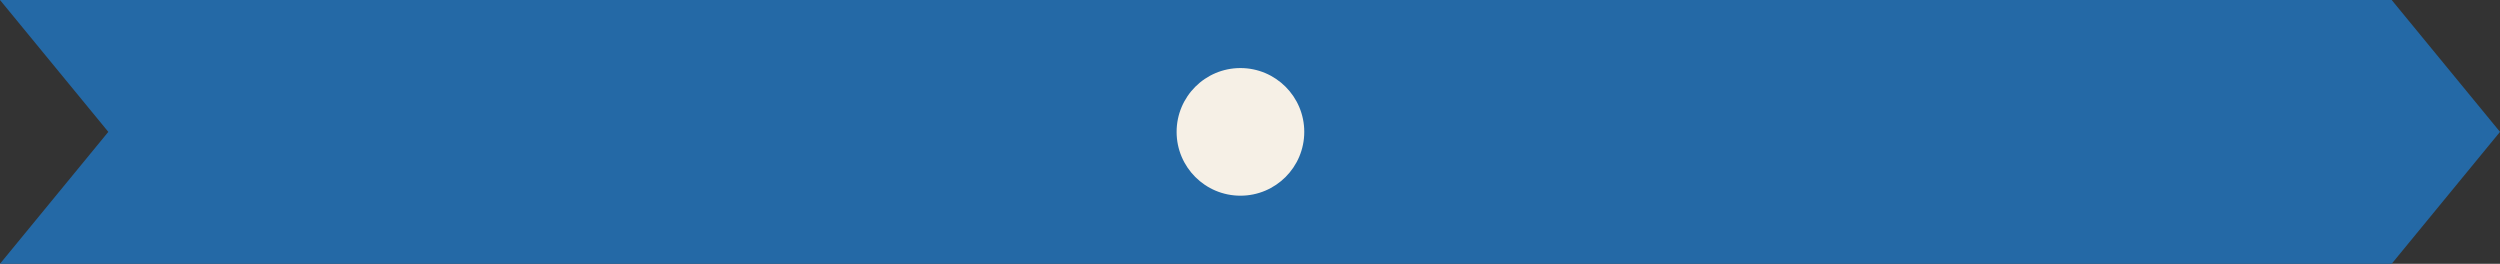 <?xml version="1.0" encoding="utf-8"?>
<!-- Generator: Adobe Illustrator 17.0.0, SVG Export Plug-In . SVG Version: 6.00 Build 0)  -->
<!DOCTYPE svg PUBLIC "-//W3C//DTD SVG 1.1//EN" "http://www.w3.org/Graphics/SVG/1.1/DTD/svg11.dtd">
<svg version="1.1" id="Capa_1" xmlns="http://www.w3.org/2000/svg" xmlns:xlink="http://www.w3.org/1999/xlink" x="0px" y="0px"
	 width="115.705px" height="12.208px" viewBox="0 0 115.705 12.208" enable-background="new 0 0 115.705 12.208"
	 xml:space="preserve">
<rect x="0" y="0" width="115.705" height="12.208" fill="#333333" stroke="none"/>
<polygon fill="#2469A6" points="55.346,0 0,0 5.013,6.103 0,12.208 55.346,12.208 110.692,12.208 115.705,6.103 110.692,0 "/>
<path fill="#F6F0E6" d="M54.456,6.104c0-1.632,1.322-2.954,2.954-2.954c1.631,0,2.954,1.322,2.954,2.954
	c0,1.631-1.323,2.953-2.954,2.953C55.778,9.057,54.456,7.735,54.456,6.104"/>
</svg>
